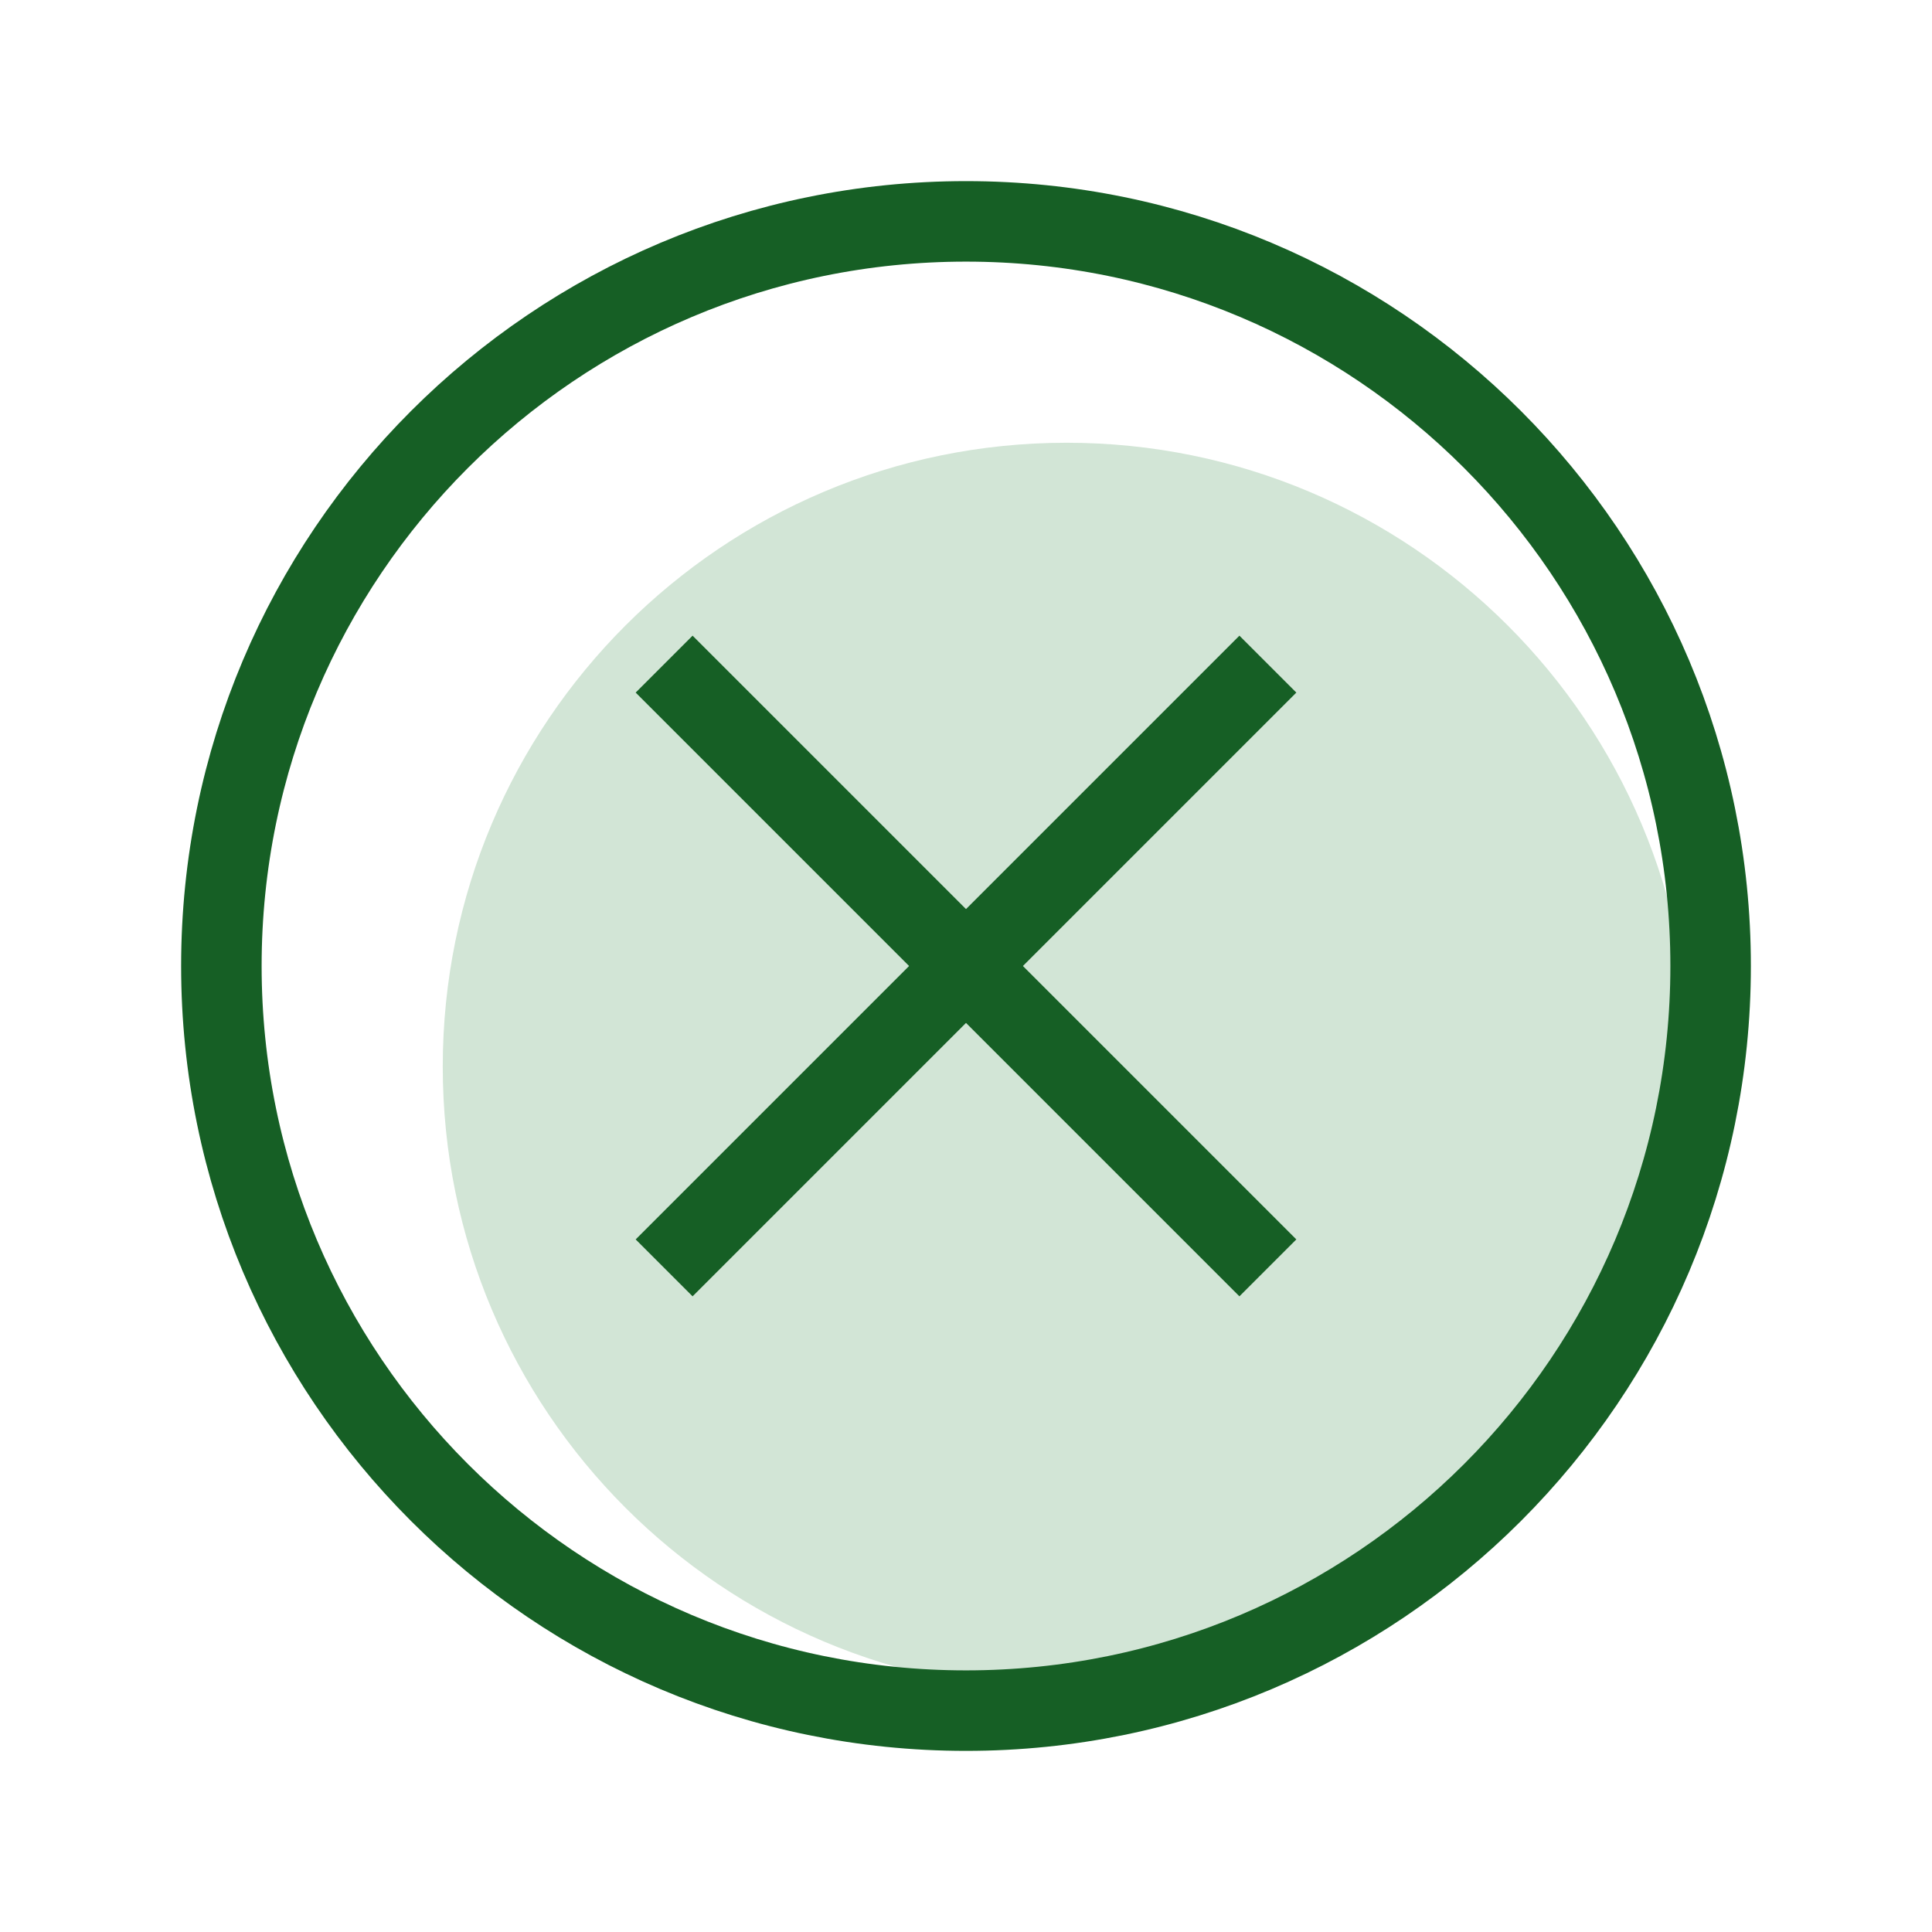 <svg width="48" height="48" viewBox="0 0 48 48" fill="none" xmlns="http://www.w3.org/2000/svg">
<path d="M26.5 42C35.06 42 42 35.06 42 26.5C42 17.94 35.06 11 26.5 11C17.94 11 11 17.94 11 26.5C11 35.06 17.94 42 26.5 42Z" fill="#D2E5D6"/>
<path d="M24 42.5C34.217 42.5 42.5 34.217 42.5 24C42.5 13.783 34.217 5.5 24 5.5C13.783 5.5 5.5 13.783 5.5 24C5.5 34.217 13.783 42.5 24 42.5Z" stroke="#165F25" stroke-width="2" stroke-miterlimit="10"/>
<path d="M31.5 16.5L16.5 31.5" stroke="#165F25" stroke-width="2" stroke-miterlimit="10"/>
<path d="M16.5 16.5L31.5 31.5" stroke="#165F25" stroke-width="2" stroke-miterlimit="10"/>
</svg>
